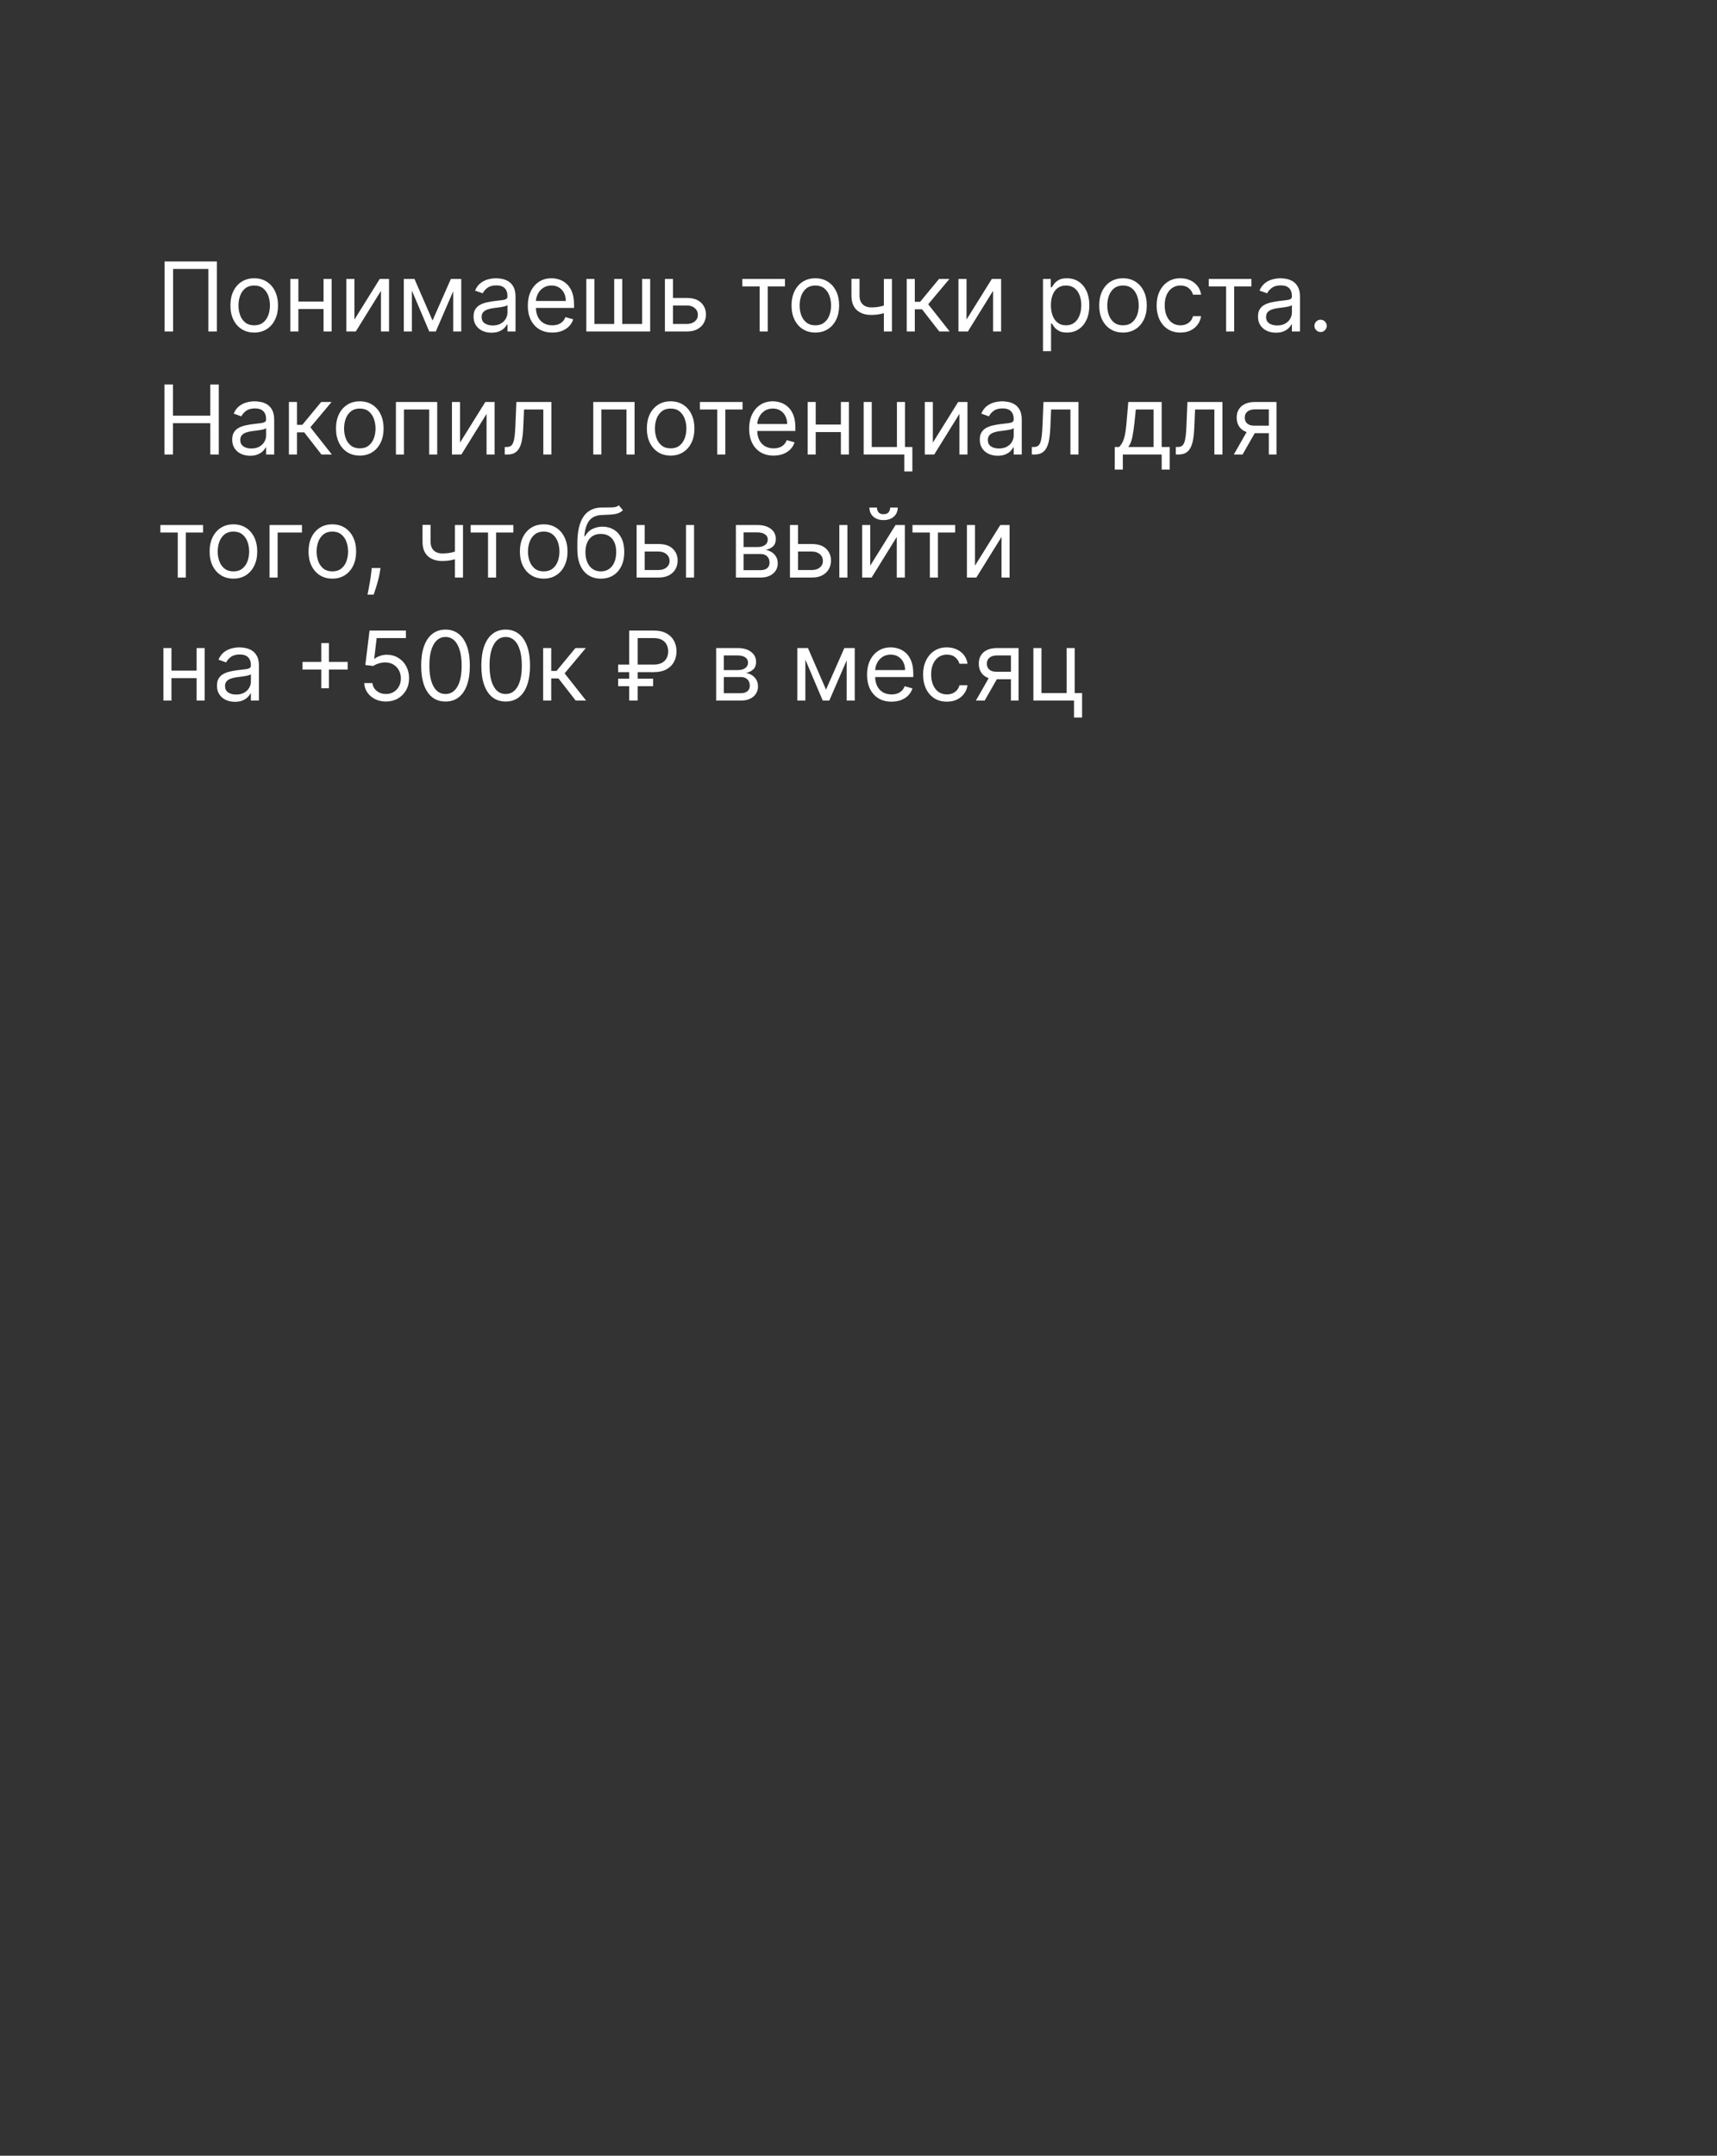 <?xml version="1.0" encoding="UTF-8"?> <svg xmlns="http://www.w3.org/2000/svg" width="321" height="403" viewBox="0 0 321 403" fill="none"><rect x="0" y="0" width="321" height="403" fill="#333333" stroke="none"/> <path d="M40.543 48.876V61.967H38.958V50.282H32.362V61.967H30.776V48.876H40.543ZM47.525 62.171C46.639 62.171 45.861 61.96 45.192 61.538C44.527 61.117 44.007 60.526 43.632 59.768C43.262 59.009 43.076 58.123 43.076 57.109C43.076 56.086 43.262 55.193 43.632 54.431C44.007 53.668 44.527 53.075 45.192 52.654C45.861 52.232 46.639 52.021 47.525 52.021C48.411 52.021 49.187 52.232 49.852 52.654C50.521 53.075 51.041 53.668 51.411 54.431C51.786 55.193 51.974 56.086 51.974 57.109C51.974 58.123 51.786 59.009 51.411 59.768C51.041 60.526 50.521 61.117 49.852 61.538C49.187 61.96 48.411 62.171 47.525 62.171ZM47.525 60.816C48.198 60.816 48.752 60.644 49.187 60.298C49.622 59.953 49.943 59.499 50.152 58.937C50.361 58.374 50.465 57.765 50.465 57.109C50.465 56.453 50.361 55.841 50.152 55.274C49.943 54.708 49.622 54.249 49.187 53.9C48.752 53.551 48.198 53.376 47.525 53.376C46.852 53.376 46.298 53.551 45.863 53.9C45.428 54.249 45.107 54.708 44.898 55.274C44.689 55.841 44.585 56.453 44.585 57.109C44.585 57.765 44.689 58.374 44.898 58.937C45.107 59.499 45.428 59.953 45.863 60.298C46.298 60.644 46.852 60.816 47.525 60.816ZM60.848 56.367V57.774H55.427V56.367H60.848ZM55.785 52.149V61.967H54.277V52.149H55.785ZM61.998 52.149V61.967H60.49V52.149H61.998ZM66.262 59.742L70.992 52.149H72.731V61.967H71.222V54.373L66.517 61.967H64.753V52.149H66.262V59.742ZM80.863 59.921L84.289 52.149H85.721L81.476 61.967H80.249L76.082 52.149H77.488L80.863 59.921ZM77.002 52.149V61.967H75.493V52.149H77.002ZM84.724 61.967V52.149H86.232V61.967H84.724ZM91.883 62.197C91.26 62.197 90.696 62.08 90.189 61.845C89.682 61.607 89.279 61.264 88.981 60.816C88.682 60.364 88.533 59.819 88.533 59.18C88.533 58.617 88.644 58.161 88.866 57.812C89.087 57.458 89.383 57.181 89.754 56.981C90.125 56.781 90.534 56.632 90.981 56.534C91.433 56.431 91.887 56.35 92.343 56.291C92.939 56.214 93.423 56.156 93.794 56.118C94.169 56.075 94.442 56.005 94.612 55.907C94.787 55.809 94.874 55.639 94.874 55.396V55.345C94.874 54.714 94.702 54.224 94.356 53.874C94.016 53.525 93.498 53.35 92.803 53.35C92.083 53.35 91.518 53.508 91.109 53.823C90.7 54.139 90.412 54.475 90.246 54.833L88.814 54.322C89.07 53.725 89.411 53.261 89.837 52.928C90.268 52.592 90.736 52.357 91.243 52.225C91.755 52.089 92.258 52.021 92.752 52.021C93.067 52.021 93.43 52.059 93.839 52.136C94.252 52.208 94.65 52.36 95.034 52.59C95.422 52.82 95.743 53.167 95.999 53.632C96.255 54.096 96.383 54.718 96.383 55.498V61.967H94.874V60.637H94.797C94.695 60.85 94.525 61.078 94.286 61.321C94.047 61.564 93.73 61.771 93.334 61.941C92.937 62.112 92.454 62.197 91.883 62.197ZM92.113 60.842C92.709 60.842 93.212 60.725 93.621 60.49C94.035 60.256 94.346 59.953 94.555 59.583C94.768 59.212 94.874 58.822 94.874 58.413V57.032C94.81 57.109 94.67 57.179 94.452 57.243C94.239 57.303 93.992 57.356 93.711 57.403C93.434 57.446 93.163 57.484 92.899 57.518C92.639 57.548 92.428 57.573 92.266 57.595C91.874 57.646 91.508 57.729 91.167 57.844C90.83 57.955 90.557 58.123 90.349 58.349C90.144 58.571 90.042 58.873 90.042 59.257C90.042 59.781 90.236 60.177 90.623 60.446C91.016 60.71 91.512 60.842 92.113 60.842ZM103.253 62.171C102.307 62.171 101.49 61.962 100.804 61.545C100.123 61.123 99.596 60.535 99.225 59.781C98.859 59.022 98.676 58.14 98.676 57.134C98.676 56.129 98.859 55.242 99.225 54.475C99.596 53.704 100.112 53.103 100.772 52.673C101.437 52.238 102.213 52.021 103.099 52.021C103.61 52.021 104.115 52.106 104.614 52.276C105.113 52.447 105.566 52.724 105.976 53.107C106.385 53.487 106.711 53.989 106.954 54.616C107.196 55.242 107.318 56.014 107.318 56.93V57.569H99.75V56.265H105.784C105.784 55.711 105.673 55.217 105.451 54.782C105.234 54.347 104.923 54.004 104.518 53.753C104.118 53.502 103.645 53.376 103.099 53.376C102.498 53.376 101.978 53.525 101.539 53.823C101.105 54.117 100.77 54.501 100.536 54.974C100.302 55.447 100.184 55.954 100.184 56.495V57.364C100.184 58.106 100.312 58.735 100.568 59.25C100.828 59.761 101.188 60.151 101.648 60.42C102.108 60.684 102.643 60.816 103.253 60.816C103.649 60.816 104.007 60.761 104.326 60.65C104.65 60.535 104.929 60.364 105.164 60.139C105.398 59.909 105.579 59.623 105.707 59.282L107.164 59.691C107.011 60.185 106.753 60.62 106.391 60.995C106.029 61.366 105.581 61.656 105.049 61.864C104.516 62.069 103.917 62.171 103.253 62.171ZM109.613 52.149H111.121V60.56H114.829V52.149H116.337V60.56H120.044V52.149H121.553V61.967H109.613V52.149ZM125.612 55.703H128.424C129.575 55.703 130.455 55.995 131.064 56.578C131.674 57.162 131.978 57.901 131.978 58.796C131.978 59.384 131.842 59.919 131.569 60.401C131.297 60.878 130.896 61.259 130.368 61.545C129.839 61.826 129.191 61.967 128.424 61.967H124.308V52.149H125.816V60.56H128.424C129.021 60.56 129.511 60.403 129.895 60.087C130.278 59.772 130.47 59.367 130.47 58.873C130.47 58.353 130.278 57.929 129.895 57.601C129.511 57.273 129.021 57.109 128.424 57.109H125.612V55.703ZM138.775 53.555V52.149H146.752V53.555H143.53V61.967H142.022V53.555H138.775ZM152.431 62.171C151.545 62.171 150.767 61.96 150.098 61.538C149.433 61.117 148.914 60.526 148.539 59.768C148.168 59.009 147.982 58.123 147.982 57.109C147.982 56.086 148.168 55.193 148.539 54.431C148.914 53.668 149.433 53.075 150.098 52.654C150.767 52.232 151.545 52.021 152.431 52.021C153.318 52.021 154.093 52.232 154.758 52.654C155.427 53.075 155.947 53.668 156.318 54.431C156.693 55.193 156.88 56.086 156.88 57.109C156.88 58.123 156.693 59.009 156.318 59.768C155.947 60.526 155.427 61.117 154.758 61.538C154.093 61.96 153.318 62.171 152.431 62.171ZM152.431 60.816C153.105 60.816 153.659 60.644 154.093 60.298C154.528 59.953 154.85 59.499 155.058 58.937C155.267 58.374 155.372 57.765 155.372 57.109C155.372 56.453 155.267 55.841 155.058 55.274C154.85 54.708 154.528 54.249 154.093 53.9C153.659 53.551 153.105 53.376 152.431 53.376C151.758 53.376 151.204 53.551 150.769 53.9C150.335 54.249 150.013 54.708 149.804 55.274C149.595 55.841 149.491 56.453 149.491 57.109C149.491 57.765 149.595 58.374 149.804 58.937C150.013 59.499 150.335 59.953 150.769 60.298C151.204 60.644 151.758 60.816 152.431 60.816ZM166.751 52.149V61.967H165.243V52.149H166.751ZM166.163 56.828V58.234C165.822 58.362 165.483 58.475 165.147 58.573C164.81 58.666 164.456 58.741 164.086 58.796C163.715 58.847 163.308 58.873 162.865 58.873C161.753 58.873 160.86 58.573 160.186 57.972C159.517 57.371 159.183 56.47 159.183 55.268V52.123H160.691V55.268C160.691 55.771 160.787 56.184 160.979 56.508C161.171 56.832 161.431 57.073 161.759 57.23C162.087 57.388 162.456 57.467 162.865 57.467C163.504 57.467 164.081 57.409 164.597 57.294C165.117 57.175 165.639 57.019 166.163 56.828ZM169.519 61.967V52.149H171.027V56.419H172.025L175.553 52.149H177.496L173.533 56.879L177.547 61.967H175.604L172.383 57.825H171.027V61.967H169.519ZM180.695 59.742L185.425 52.149H187.164V61.967H185.656V54.373L180.951 61.967H179.187V52.149H180.695V59.742ZM194.99 65.649V52.149H196.447V53.708H196.626C196.737 53.538 196.89 53.321 197.086 53.056C197.286 52.788 197.572 52.549 197.943 52.34C198.318 52.127 198.825 52.021 199.464 52.021C200.291 52.021 201.019 52.227 201.65 52.641C202.281 53.054 202.773 53.64 203.127 54.399C203.48 55.157 203.657 56.052 203.657 57.083C203.657 58.123 203.48 59.024 203.127 59.787C202.773 60.546 202.283 61.134 201.656 61.551C201.03 61.965 200.308 62.171 199.49 62.171C198.859 62.171 198.354 62.067 197.975 61.858C197.595 61.645 197.303 61.404 197.099 61.136C196.894 60.863 196.737 60.637 196.626 60.458H196.498V65.649H194.99ZM196.473 57.058C196.473 57.799 196.581 58.453 196.799 59.02C197.016 59.583 197.333 60.024 197.751 60.343C198.169 60.659 198.68 60.816 199.285 60.816C199.916 60.816 200.442 60.65 200.864 60.318C201.29 59.981 201.61 59.529 201.823 58.962C202.04 58.392 202.149 57.757 202.149 57.058C202.149 56.367 202.042 55.745 201.829 55.191C201.62 54.633 201.303 54.192 200.877 53.868C200.455 53.54 199.924 53.376 199.285 53.376C198.671 53.376 198.156 53.531 197.738 53.843C197.321 54.149 197.005 54.58 196.792 55.134C196.579 55.683 196.473 56.325 196.473 57.058ZM209.947 62.171C209.061 62.171 208.283 61.96 207.614 61.538C206.949 61.117 206.429 60.526 206.054 59.768C205.683 59.009 205.498 58.123 205.498 57.109C205.498 56.086 205.683 55.193 206.054 54.431C206.429 53.668 206.949 53.075 207.614 52.654C208.283 52.232 209.061 52.021 209.947 52.021C210.833 52.021 211.609 52.232 212.274 52.654C212.943 53.075 213.463 53.668 213.833 54.431C214.208 55.193 214.396 56.086 214.396 57.109C214.396 58.123 214.208 59.009 213.833 59.768C213.463 60.526 212.943 61.117 212.274 61.538C211.609 61.96 210.833 62.171 209.947 62.171ZM209.947 60.816C210.62 60.816 211.174 60.644 211.609 60.298C212.044 59.953 212.365 59.499 212.574 58.937C212.783 58.374 212.887 57.765 212.887 57.109C212.887 56.453 212.783 55.841 212.574 55.274C212.365 54.708 212.044 54.249 211.609 53.9C211.174 53.551 210.62 53.376 209.947 53.376C209.274 53.376 208.72 53.551 208.285 53.9C207.85 54.249 207.529 54.708 207.32 55.274C207.111 55.841 207.007 56.453 207.007 57.109C207.007 57.765 207.111 58.374 207.32 58.937C207.529 59.499 207.85 59.953 208.285 60.298C208.72 60.644 209.274 60.816 209.947 60.816ZM220.687 62.171C219.767 62.171 218.974 61.954 218.309 61.519C217.645 61.085 217.133 60.486 216.775 59.723C216.417 58.96 216.238 58.089 216.238 57.109C216.238 56.112 216.422 55.232 216.788 54.469C217.159 53.702 217.674 53.103 218.335 52.673C219 52.238 219.775 52.021 220.662 52.021C221.352 52.021 221.974 52.149 222.528 52.404C223.082 52.66 223.536 53.018 223.89 53.478C224.243 53.938 224.463 54.475 224.548 55.089H223.039C222.924 54.642 222.669 54.245 222.272 53.9C221.88 53.551 221.352 53.376 220.687 53.376C220.099 53.376 219.583 53.529 219.14 53.836C218.701 54.139 218.358 54.567 218.111 55.121C217.868 55.671 217.747 56.316 217.747 57.058C217.747 57.816 217.866 58.477 218.105 59.039C218.348 59.602 218.689 60.038 219.128 60.35C219.571 60.661 220.091 60.816 220.687 60.816C221.079 60.816 221.435 60.748 221.755 60.612C222.074 60.475 222.345 60.279 222.566 60.024C222.788 59.768 222.946 59.461 223.039 59.103H224.548C224.463 59.683 224.252 60.205 223.915 60.669C223.583 61.129 223.142 61.496 222.592 61.769C222.047 62.037 221.412 62.171 220.687 62.171ZM225.98 53.555V52.149H233.957V53.555H230.735V61.967H229.227V53.555H225.98ZM238.537 62.197C237.915 62.197 237.35 62.08 236.843 61.845C236.336 61.607 235.933 61.264 235.635 60.816C235.337 60.364 235.188 59.819 235.188 59.18C235.188 58.617 235.298 58.161 235.52 57.812C235.742 57.458 236.038 57.181 236.408 56.981C236.779 56.781 237.188 56.632 237.636 56.534C238.087 56.431 238.541 56.35 238.997 56.291C239.594 56.214 240.077 56.156 240.448 56.118C240.823 56.075 241.096 56.005 241.266 55.907C241.441 55.809 241.528 55.639 241.528 55.396V55.345C241.528 54.714 241.356 54.224 241.011 53.874C240.67 53.525 240.152 53.35 239.457 53.35C238.737 53.35 238.173 53.508 237.764 53.823C237.354 54.139 237.067 54.475 236.901 54.833L235.469 54.322C235.724 53.725 236.065 53.261 236.492 52.928C236.922 52.592 237.391 52.357 237.898 52.225C238.409 52.089 238.912 52.021 239.406 52.021C239.722 52.021 240.084 52.059 240.493 52.136C240.906 52.208 241.305 52.36 241.688 52.59C242.076 52.82 242.398 53.167 242.653 53.632C242.909 54.096 243.037 54.718 243.037 55.498V61.967H241.528V60.637H241.452C241.349 60.85 241.179 61.078 240.94 61.321C240.702 61.564 240.384 61.771 239.988 61.941C239.592 62.112 239.108 62.197 238.537 62.197ZM238.767 60.842C239.364 60.842 239.867 60.725 240.276 60.49C240.689 60.256 241 59.953 241.209 59.583C241.422 59.212 241.528 58.822 241.528 58.413V57.032C241.465 57.109 241.324 57.179 241.107 57.243C240.894 57.303 240.646 57.356 240.365 57.403C240.088 57.446 239.818 57.484 239.553 57.518C239.293 57.548 239.082 57.573 238.92 57.595C238.528 57.646 238.162 57.729 237.821 57.844C237.484 57.955 237.212 58.123 237.003 58.349C236.798 58.571 236.696 58.873 236.696 59.257C236.696 59.781 236.89 60.177 237.278 60.446C237.67 60.71 238.166 60.842 238.767 60.842ZM246.89 62.069C246.574 62.069 246.304 61.956 246.078 61.73C245.852 61.504 245.739 61.234 245.739 60.919C245.739 60.603 245.852 60.333 246.078 60.107C246.304 59.881 246.574 59.768 246.89 59.768C247.205 59.768 247.476 59.881 247.702 60.107C247.927 60.333 248.04 60.603 248.04 60.919C248.04 61.127 247.987 61.319 247.881 61.494C247.778 61.669 247.64 61.809 247.465 61.916C247.295 62.018 247.103 62.069 246.89 62.069ZM30.751 84.967V71.876H32.336V77.705H39.316V71.876H40.901V84.967H39.316V79.112H32.336V84.967H30.751ZM46.76 85.197C46.138 85.197 45.573 85.08 45.066 84.845C44.559 84.607 44.156 84.264 43.858 83.816C43.559 83.365 43.41 82.819 43.41 82.18C43.41 81.617 43.521 81.161 43.743 80.812C43.964 80.458 44.26 80.181 44.631 79.981C45.002 79.781 45.411 79.632 45.858 79.534C46.31 79.431 46.764 79.35 47.22 79.291C47.816 79.214 48.3 79.156 48.671 79.118C49.046 79.076 49.319 79.005 49.489 78.907C49.664 78.809 49.751 78.639 49.751 78.396V78.345C49.751 77.714 49.578 77.224 49.233 76.874C48.892 76.525 48.375 76.35 47.68 76.35C46.96 76.35 46.395 76.508 45.986 76.823C45.577 77.139 45.289 77.475 45.123 77.833L43.691 77.322C43.947 76.725 44.288 76.261 44.714 75.928C45.145 75.592 45.613 75.357 46.12 75.225C46.632 75.089 47.135 75.021 47.629 75.021C47.944 75.021 48.306 75.059 48.716 75.136C49.129 75.208 49.527 75.36 49.911 75.59C50.299 75.82 50.62 76.167 50.876 76.632C51.132 77.096 51.26 77.718 51.26 78.498V84.967H49.751V83.637H49.674C49.572 83.85 49.402 84.078 49.163 84.321C48.924 84.564 48.607 84.771 48.211 84.941C47.814 85.112 47.331 85.197 46.76 85.197ZM46.99 83.842C47.586 83.842 48.089 83.725 48.498 83.49C48.912 83.256 49.223 82.953 49.431 82.583C49.645 82.212 49.751 81.822 49.751 81.413V80.032C49.687 80.109 49.547 80.179 49.329 80.243C49.116 80.303 48.869 80.356 48.588 80.403C48.311 80.445 48.04 80.484 47.776 80.518C47.516 80.548 47.305 80.573 47.143 80.595C46.751 80.646 46.385 80.729 46.044 80.844C45.707 80.955 45.434 81.123 45.225 81.349C45.021 81.57 44.919 81.873 44.919 82.257C44.919 82.781 45.113 83.177 45.5 83.445C45.892 83.71 46.389 83.842 46.99 83.842ZM54.013 84.967V75.149H55.522V79.418H56.519L60.047 75.149H61.99L58.027 79.879L62.041 84.967H60.098L56.877 80.825H55.522V84.967H54.013ZM67.265 85.171C66.379 85.171 65.601 84.96 64.932 84.538C64.267 84.117 63.748 83.526 63.373 82.768C63.002 82.009 62.816 81.123 62.816 80.109C62.816 79.086 63.002 78.193 63.373 77.431C63.748 76.668 64.267 76.076 64.932 75.654C65.601 75.232 66.379 75.021 67.265 75.021C68.152 75.021 68.927 75.232 69.592 75.654C70.261 76.076 70.781 76.668 71.152 77.431C71.527 78.193 71.714 79.086 71.714 80.109C71.714 81.123 71.527 82.009 71.152 82.768C70.781 83.526 70.261 84.117 69.592 84.538C68.927 84.96 68.152 85.171 67.265 85.171ZM67.265 83.816C67.939 83.816 68.493 83.644 68.927 83.299C69.362 82.953 69.684 82.499 69.892 81.937C70.101 81.374 70.206 80.765 70.206 80.109C70.206 79.453 70.101 78.841 69.892 78.274C69.684 77.708 69.362 77.249 68.927 76.9C68.493 76.551 67.939 76.376 67.265 76.376C66.592 76.376 66.038 76.551 65.603 76.9C65.169 77.249 64.847 77.708 64.638 78.274C64.429 78.841 64.325 79.453 64.325 80.109C64.325 80.765 64.429 81.374 64.638 81.937C64.847 82.499 65.169 82.953 65.603 83.299C66.038 83.644 66.592 83.816 67.265 83.816ZM74.017 84.967V75.149H81.739V84.967H80.23V76.555H75.525V84.967H74.017ZM86.002 82.742L90.732 75.149H92.471V84.967H90.962V77.373L86.258 84.967H84.493V75.149H86.002V82.742ZM94.364 84.967V83.561H94.722C95.016 83.561 95.261 83.503 95.457 83.388C95.653 83.269 95.811 83.062 95.93 82.768C96.054 82.47 96.148 82.056 96.212 81.528C96.28 80.995 96.329 80.318 96.359 79.495L96.538 75.149H103.083V84.967H101.575V76.555H97.969L97.816 80.058C97.782 80.863 97.71 81.573 97.599 82.186C97.492 82.796 97.328 83.307 97.107 83.72C96.889 84.134 96.6 84.445 96.237 84.654C95.875 84.862 95.421 84.967 94.876 84.967H94.364ZM110.913 84.967V75.149H118.635V84.967H117.126V76.555H112.422V84.967H110.913ZM125.379 85.171C124.492 85.171 123.715 84.96 123.045 84.538C122.381 84.117 121.861 83.526 121.486 82.768C121.115 82.009 120.93 81.123 120.93 80.109C120.93 79.086 121.115 78.193 121.486 77.431C121.861 76.668 122.381 76.076 123.045 75.654C123.715 75.232 124.492 75.021 125.379 75.021C126.265 75.021 127.041 75.232 127.705 75.654C128.374 76.076 128.894 76.668 129.265 77.431C129.64 78.193 129.827 79.086 129.827 80.109C129.827 81.123 129.64 82.009 129.265 82.768C128.894 83.526 128.374 84.117 127.705 84.538C127.041 84.96 126.265 85.171 125.379 85.171ZM125.379 83.816C126.052 83.816 126.606 83.644 127.041 83.299C127.475 82.953 127.797 82.499 128.006 81.937C128.215 81.374 128.319 80.765 128.319 80.109C128.319 79.453 128.215 78.841 128.006 78.274C127.797 77.708 127.475 77.249 127.041 76.9C126.606 76.551 126.052 76.376 125.379 76.376C124.705 76.376 124.151 76.551 123.717 76.9C123.282 77.249 122.96 77.708 122.751 78.274C122.543 78.841 122.438 79.453 122.438 80.109C122.438 80.765 122.543 81.374 122.751 81.937C122.96 82.499 123.282 82.953 123.717 83.299C124.151 83.644 124.705 83.816 125.379 83.816ZM130.847 76.555V75.149H138.824V76.555H135.603V84.967H134.094V76.555H130.847ZM144.631 85.171C143.685 85.171 142.869 84.963 142.183 84.545C141.501 84.123 140.975 83.535 140.604 82.781C140.238 82.022 140.055 81.14 140.055 80.134C140.055 79.129 140.238 78.242 140.604 77.475C140.975 76.704 141.491 76.103 142.151 75.673C142.816 75.238 143.592 75.021 144.478 75.021C144.989 75.021 145.494 75.106 145.993 75.276C146.492 75.447 146.945 75.724 147.354 76.107C147.764 76.487 148.09 76.99 148.332 77.616C148.575 78.242 148.697 79.014 148.697 79.93V80.569H141.129V79.265H147.163C147.163 78.711 147.052 78.217 146.83 77.782C146.613 77.347 146.302 77.004 145.897 76.753C145.496 76.502 145.023 76.376 144.478 76.376C143.877 76.376 143.357 76.525 142.918 76.823C142.484 77.117 142.149 77.501 141.915 77.974C141.68 78.447 141.563 78.954 141.563 79.495V80.365C141.563 81.106 141.691 81.735 141.947 82.25C142.207 82.761 142.567 83.151 143.027 83.42C143.487 83.684 144.022 83.816 144.631 83.816C145.028 83.816 145.386 83.761 145.705 83.65C146.029 83.535 146.308 83.365 146.543 83.139C146.777 82.909 146.958 82.623 147.086 82.282L148.543 82.691C148.39 83.186 148.132 83.62 147.77 83.995C147.408 84.366 146.96 84.656 146.428 84.865C145.895 85.069 145.296 85.171 144.631 85.171ZM157.563 79.367V80.774H152.142V79.367H157.563ZM152.5 75.149V84.967H150.992V75.149H152.5ZM158.713 75.149V84.967H157.205V75.149H158.713ZM169.19 75.149V83.561H170.57V88.137H169.062V84.967H161.468V75.149H162.977V83.561H167.681V75.149H169.19ZM174.402 82.742L179.133 75.149H180.871V84.967H179.363V77.373L174.658 84.967H172.894V75.149H174.402V82.742ZM186.523 85.197C185.901 85.197 185.337 85.08 184.829 84.845C184.322 84.607 183.92 84.264 183.621 83.816C183.323 83.365 183.174 82.819 183.174 82.18C183.174 81.617 183.285 81.161 183.506 80.812C183.728 80.458 184.024 80.181 184.395 79.981C184.765 79.781 185.175 79.632 185.622 79.534C186.074 79.431 186.528 79.35 186.984 79.291C187.58 79.214 188.064 79.156 188.435 79.118C188.81 79.076 189.082 79.005 189.253 78.907C189.427 78.809 189.515 78.639 189.515 78.396V78.345C189.515 77.714 189.342 77.224 188.997 76.874C188.656 76.525 188.138 76.35 187.444 76.35C186.724 76.35 186.159 76.508 185.75 76.823C185.341 77.139 185.053 77.475 184.887 77.833L183.455 77.322C183.711 76.725 184.052 76.261 184.478 75.928C184.908 75.592 185.377 75.357 185.884 75.225C186.395 75.089 186.898 75.021 187.393 75.021C187.708 75.021 188.07 75.059 188.479 75.136C188.893 75.208 189.291 75.36 189.675 75.59C190.062 75.82 190.384 76.167 190.64 76.632C190.895 77.096 191.023 77.718 191.023 78.498V84.967H189.515V83.637H189.438C189.336 83.85 189.165 84.078 188.927 84.321C188.688 84.564 188.371 84.771 187.974 84.941C187.578 85.112 187.094 85.197 186.523 85.197ZM186.753 83.842C187.35 83.842 187.853 83.725 188.262 83.49C188.675 83.256 188.986 82.953 189.195 82.583C189.408 82.212 189.515 81.822 189.515 81.413V80.032C189.451 80.109 189.31 80.179 189.093 80.243C188.88 80.303 188.633 80.356 188.351 80.403C188.074 80.445 187.804 80.484 187.54 80.518C187.28 80.548 187.069 80.573 186.907 80.595C186.515 80.646 186.148 80.729 185.807 80.844C185.471 80.955 185.198 81.123 184.989 81.349C184.785 81.57 184.682 81.873 184.682 82.257C184.682 82.781 184.876 83.177 185.264 83.445C185.656 83.71 186.153 83.842 186.753 83.842ZM192.907 84.967V83.561H193.265C193.559 83.561 193.804 83.503 194 83.388C194.196 83.269 194.354 83.062 194.473 82.768C194.597 82.47 194.691 82.056 194.755 81.528C194.823 80.995 194.872 80.318 194.902 79.495L195.081 75.149H201.626V84.967H200.118V76.555H196.512L196.359 80.058C196.325 80.863 196.253 81.573 196.142 82.186C196.035 82.796 195.871 83.307 195.65 83.72C195.432 84.134 195.142 84.445 194.78 84.654C194.418 84.862 193.964 84.967 193.419 84.967H192.907ZM208.408 87.779V83.561H209.226C209.427 83.352 209.599 83.126 209.744 82.883C209.889 82.64 210.015 82.353 210.121 82.02C210.232 81.683 210.326 81.274 210.402 80.793C210.479 80.307 210.547 79.721 210.607 79.035L210.939 75.149H217.178V83.561H218.686V87.779H217.178V84.967H209.917V87.779H208.408ZM210.939 83.561H215.669V76.555H212.346L212.09 79.035C211.983 80.062 211.851 80.959 211.694 81.726C211.536 82.493 211.284 83.105 210.939 83.561ZM219.819 84.967V83.561H220.177C220.471 83.561 220.716 83.503 220.913 83.388C221.109 83.269 221.266 83.062 221.386 82.768C221.509 82.47 221.603 82.056 221.667 81.528C221.735 80.995 221.784 80.318 221.814 79.495L221.993 75.149H228.538V84.967H227.03V76.555H223.425L223.271 80.058C223.237 80.863 223.165 81.573 223.054 82.186C222.947 82.796 222.783 83.307 222.562 83.72C222.344 84.134 222.055 84.445 221.692 84.654C221.33 84.862 220.876 84.967 220.331 84.967H219.819ZM237.212 84.967V76.529H234.604C234.016 76.529 233.554 76.666 233.217 76.938C232.881 77.211 232.712 77.586 232.712 78.063C232.712 78.532 232.864 78.901 233.166 79.169C233.473 79.438 233.893 79.572 234.425 79.572H237.596V80.978H234.425C233.761 80.978 233.187 80.861 232.706 80.627C232.224 80.392 231.854 80.058 231.594 79.623C231.334 79.184 231.204 78.664 231.204 78.063C231.204 77.458 231.34 76.938 231.613 76.504C231.886 76.069 232.275 75.735 232.783 75.5C233.294 75.266 233.901 75.149 234.604 75.149H238.644V84.967H237.212ZM230.667 84.967L233.454 80.083H235.09L232.303 84.967H230.667ZM29.984 99.555V98.149H37.961V99.555H34.739V107.967H33.231V99.555H29.984ZM43.64 108.171C42.754 108.171 41.976 107.96 41.307 107.539C40.642 107.117 40.123 106.526 39.748 105.768C39.377 105.009 39.191 104.123 39.191 103.109C39.191 102.086 39.377 101.193 39.748 100.431C40.123 99.668 40.642 99.076 41.307 98.654C41.976 98.232 42.754 98.021 43.64 98.021C44.527 98.021 45.302 98.232 45.967 98.654C46.636 99.076 47.156 99.668 47.527 100.431C47.902 101.193 48.089 102.086 48.089 103.109C48.089 104.123 47.902 105.009 47.527 105.768C47.156 106.526 46.636 107.117 45.967 107.539C45.302 107.96 44.527 108.171 43.64 108.171ZM43.64 106.816C44.314 106.816 44.868 106.644 45.302 106.298C45.737 105.953 46.059 105.499 46.267 104.937C46.476 104.374 46.581 103.765 46.581 103.109C46.581 102.453 46.476 101.841 46.267 101.274C46.059 100.708 45.737 100.249 45.302 99.9C44.868 99.551 44.314 99.376 43.64 99.376C42.967 99.376 42.413 99.551 41.978 99.9C41.544 100.249 41.222 100.708 41.013 101.274C40.804 101.841 40.7 102.453 40.7 103.109C40.7 103.765 40.804 104.374 41.013 104.937C41.222 105.499 41.544 105.953 41.978 106.298C42.413 106.644 42.967 106.816 43.64 106.816ZM56.452 98.149V99.555H51.9V107.967H50.392V98.149H56.452ZM62.133 108.171C61.246 108.171 60.468 107.96 59.799 107.539C59.135 107.117 58.615 106.526 58.24 105.768C57.869 105.009 57.684 104.123 57.684 103.109C57.684 102.086 57.869 101.193 58.24 100.431C58.615 99.668 59.135 99.076 59.799 98.654C60.468 98.232 61.246 98.021 62.133 98.021C63.019 98.021 63.794 98.232 64.459 98.654C65.128 99.076 65.648 99.668 66.019 100.431C66.394 101.193 66.581 102.086 66.581 103.109C66.581 104.123 66.394 105.009 66.019 105.768C65.648 106.526 65.128 107.117 64.459 107.539C63.794 107.96 63.019 108.171 62.133 108.171ZM62.133 106.816C62.806 106.816 63.36 106.644 63.794 106.298C64.229 105.953 64.551 105.499 64.76 104.937C64.968 104.374 65.073 103.765 65.073 103.109C65.073 102.453 64.968 101.841 64.76 101.274C64.551 100.708 64.229 100.249 63.794 99.9C63.36 99.551 62.806 99.376 62.133 99.376C61.459 99.376 60.905 99.551 60.471 99.9C60.036 100.249 59.714 100.708 59.505 101.274C59.297 101.841 59.192 102.453 59.192 103.109C59.192 103.765 59.297 104.374 59.505 104.937C59.714 105.499 60.036 105.953 60.471 106.298C60.905 106.644 61.459 106.816 62.133 106.816ZM71.134 106.177L71.032 106.867C70.959 107.353 70.849 107.873 70.699 108.427C70.555 108.981 70.403 109.503 70.246 109.993C70.088 110.483 69.958 110.873 69.856 111.163H68.705C68.76 110.89 68.833 110.53 68.922 110.083C69.012 109.635 69.101 109.134 69.191 108.58C69.285 108.031 69.361 107.468 69.421 106.893L69.498 106.177H71.134ZM86.56 98.149V107.967H85.051V98.149H86.56ZM85.972 102.828V104.234C85.631 104.362 85.292 104.475 84.955 104.573C84.619 104.666 84.265 104.741 83.894 104.796C83.523 104.847 83.117 104.873 82.673 104.873C81.561 104.873 80.668 104.573 79.995 103.972C79.326 103.371 78.992 102.47 78.992 101.268V98.123H80.5V101.268C80.5 101.771 80.596 102.184 80.788 102.508C80.979 102.832 81.239 103.073 81.567 103.23C81.896 103.388 82.264 103.467 82.673 103.467C83.312 103.467 83.89 103.409 84.406 103.294C84.925 103.175 85.448 103.019 85.972 102.828ZM87.992 99.555V98.149H95.969V99.555H92.747V107.967H91.239V99.555H87.992ZM101.648 108.171C100.762 108.171 99.984 107.96 99.315 107.539C98.65 107.117 98.13 106.526 97.755 105.768C97.385 105.009 97.199 104.123 97.199 103.109C97.199 102.086 97.385 101.193 97.755 100.431C98.13 99.668 98.65 99.076 99.315 98.654C99.984 98.232 100.762 98.021 101.648 98.021C102.534 98.021 103.31 98.232 103.975 98.654C104.644 99.076 105.164 99.668 105.534 100.431C105.909 101.193 106.097 102.086 106.097 103.109C106.097 104.123 105.909 105.009 105.534 105.768C105.164 106.526 104.644 107.117 103.975 107.539C103.31 107.96 102.534 108.171 101.648 108.171ZM101.648 106.816C102.321 106.816 102.875 106.644 103.31 106.298C103.745 105.953 104.066 105.499 104.275 104.937C104.484 104.374 104.588 103.765 104.588 103.109C104.588 102.453 104.484 101.841 104.275 101.274C104.066 100.708 103.745 100.249 103.31 99.9C102.875 99.551 102.321 99.376 101.648 99.376C100.975 99.376 100.421 99.551 99.986 99.9C99.552 100.249 99.23 100.708 99.021 101.274C98.812 101.841 98.708 102.453 98.708 103.109C98.708 103.765 98.812 104.374 99.021 104.937C99.23 105.499 99.552 105.953 99.986 106.298C100.421 106.644 100.975 106.816 101.648 106.816ZM115.687 94.467L116.454 95.387C116.155 95.677 115.81 95.879 115.418 95.995C115.026 96.11 114.583 96.18 114.089 96.205C113.594 96.231 113.045 96.257 112.439 96.282C111.758 96.308 111.193 96.474 110.746 96.781C110.298 97.088 109.953 97.531 109.71 98.11C109.467 98.69 109.312 99.401 109.243 100.245H109.371C109.704 99.632 110.164 99.18 110.752 98.89C111.34 98.6 111.971 98.455 112.644 98.455C113.411 98.455 114.101 98.634 114.715 98.992C115.329 99.35 115.814 99.881 116.172 100.584C116.53 101.287 116.709 102.154 116.709 103.186C116.709 104.213 116.526 105.099 116.16 105.845C115.797 106.59 115.288 107.166 114.632 107.57C113.98 107.971 113.215 108.171 112.337 108.171C111.459 108.171 110.69 107.965 110.03 107.551C109.369 107.134 108.856 106.516 108.489 105.698C108.123 104.875 107.939 103.859 107.939 102.649V101.6C107.939 99.414 108.31 97.757 109.052 96.627C109.797 95.498 110.918 94.914 112.414 94.876C112.942 94.859 113.413 94.855 113.827 94.863C114.24 94.872 114.6 94.852 114.907 94.806C115.214 94.759 115.474 94.646 115.687 94.467ZM112.337 106.816C112.93 106.816 113.439 106.667 113.865 106.369C114.295 106.07 114.626 105.651 114.856 105.11C115.086 104.564 115.201 103.923 115.201 103.186C115.201 102.47 115.084 101.86 114.849 101.357C114.619 100.855 114.289 100.471 113.859 100.207C113.428 99.943 112.913 99.811 112.312 99.811C111.873 99.811 111.479 99.885 111.129 100.034C110.78 100.183 110.481 100.403 110.234 100.693C109.987 100.982 109.795 101.336 109.659 101.754C109.527 102.171 109.457 102.649 109.448 103.186C109.448 104.285 109.706 105.165 110.221 105.825C110.737 106.486 111.442 106.816 112.337 106.816ZM120.321 101.703H123.133C124.284 101.703 125.164 101.994 125.773 102.578C126.383 103.162 126.687 103.901 126.687 104.796C126.687 105.384 126.551 105.919 126.278 106.401C126.006 106.878 125.605 107.259 125.077 107.545C124.548 107.826 123.9 107.967 123.133 107.967H119.017V98.149H120.525V106.561H123.133C123.73 106.561 124.22 106.403 124.604 106.088C124.987 105.772 125.179 105.367 125.179 104.873C125.179 104.353 124.987 103.929 124.604 103.601C124.22 103.273 123.73 103.109 123.133 103.109H120.321V101.703ZM128.247 107.967V98.149H129.756V107.967H128.247ZM137.579 107.967V98.149H141.594C142.65 98.149 143.49 98.387 144.112 98.865C144.734 99.342 145.045 99.972 145.045 100.757C145.045 101.353 144.868 101.816 144.515 102.144C144.161 102.468 143.707 102.687 143.153 102.802C143.515 102.853 143.867 102.981 144.208 103.186C144.553 103.39 144.839 103.671 145.064 104.029C145.29 104.383 145.403 104.818 145.403 105.333C145.403 105.836 145.275 106.286 145.02 106.682C144.764 107.078 144.398 107.392 143.92 107.622C143.443 107.852 142.872 107.967 142.207 107.967H137.579ZM139.011 106.586H142.207C142.727 106.586 143.134 106.463 143.428 106.215C143.722 105.968 143.869 105.632 143.869 105.205C143.869 104.698 143.722 104.3 143.428 104.01C143.134 103.716 142.727 103.569 142.207 103.569H139.011V106.586ZM139.011 102.265H141.594C141.998 102.265 142.346 102.21 142.636 102.099C142.925 101.984 143.147 101.822 143.3 101.613C143.458 101.4 143.537 101.149 143.537 100.859C143.537 100.445 143.364 100.122 143.019 99.887C142.674 99.649 142.199 99.529 141.594 99.529H139.011V102.265ZM148.991 101.703H151.803C152.954 101.703 153.834 101.994 154.443 102.578C155.053 103.162 155.357 103.901 155.357 104.796C155.357 105.384 155.221 105.919 154.948 106.401C154.675 106.878 154.275 107.259 153.746 107.545C153.218 107.826 152.57 107.967 151.803 107.967H147.687V98.149H149.195V106.561H151.803C152.4 106.561 152.89 106.403 153.273 106.088C153.657 105.772 153.849 105.367 153.849 104.873C153.849 104.353 153.657 103.929 153.273 103.601C152.89 103.273 152.4 103.109 151.803 103.109H148.991V101.703ZM156.917 107.967V98.149H158.425V107.967H156.917ZM162.695 105.742L167.425 98.149H169.164V107.967H167.656V100.373L162.951 107.967H161.187V98.149H162.695V105.742ZM166.428 94.876H167.835C167.835 95.566 167.596 96.131 167.119 96.57C166.641 97.009 165.994 97.228 165.175 97.228C164.37 97.228 163.729 97.009 163.251 96.57C162.778 96.131 162.542 95.566 162.542 94.876H163.948C163.948 95.208 164.04 95.5 164.223 95.752C164.411 96.003 164.728 96.129 165.175 96.129C165.623 96.129 165.943 96.003 166.134 95.752C166.33 95.5 166.428 95.208 166.428 94.876ZM170.591 99.555V98.149H178.568V99.555H175.347V107.967H173.838V99.555H170.591ZM182.277 105.742L187.008 98.149H188.746V107.967H187.238V100.373L182.533 107.967H180.769V98.149H182.277V105.742ZM37.117 125.367V126.774H31.697V125.367H37.117ZM32.055 121.149V130.967H30.546V121.149H32.055ZM38.268 121.149V130.967H36.759V121.149H38.268ZM43.912 131.197C43.29 131.197 42.725 131.08 42.218 130.845C41.711 130.607 41.308 130.264 41.01 129.816C40.712 129.365 40.562 128.819 40.562 128.18C40.562 127.617 40.673 127.161 40.895 126.812C41.117 126.458 41.413 126.181 41.783 125.981C42.154 125.781 42.563 125.632 43.011 125.534C43.462 125.431 43.916 125.35 44.372 125.291C44.969 125.214 45.453 125.156 45.823 125.118C46.198 125.075 46.471 125.005 46.641 124.907C46.816 124.809 46.904 124.639 46.904 124.396V124.345C46.904 123.714 46.731 123.224 46.386 122.874C46.045 122.525 45.527 122.35 44.832 122.35C44.112 122.35 43.548 122.508 43.139 122.823C42.729 123.139 42.442 123.475 42.276 123.833L40.844 123.322C41.099 122.725 41.44 122.261 41.867 121.928C42.297 121.592 42.766 121.357 43.273 121.225C43.784 121.089 44.287 121.021 44.781 121.021C45.097 121.021 45.459 121.059 45.868 121.136C46.281 121.208 46.68 121.36 47.063 121.59C47.451 121.82 47.773 122.167 48.029 122.632C48.284 123.096 48.412 123.718 48.412 124.498V130.967H46.904V129.637H46.827C46.724 129.85 46.554 130.078 46.315 130.321C46.077 130.564 45.759 130.771 45.363 130.941C44.967 131.112 44.483 131.197 43.912 131.197ZM44.142 129.842C44.739 129.842 45.242 129.725 45.651 129.49C46.064 129.256 46.375 128.953 46.584 128.583C46.797 128.212 46.904 127.822 46.904 127.413V126.032C46.84 126.109 46.699 126.179 46.482 126.243C46.269 126.303 46.021 126.356 45.74 126.403C45.463 126.445 45.193 126.484 44.928 126.518C44.668 126.548 44.457 126.573 44.295 126.595C43.904 126.646 43.537 126.729 43.196 126.844C42.859 126.955 42.587 127.123 42.378 127.349C42.173 127.57 42.071 127.873 42.071 128.257C42.071 128.781 42.265 129.177 42.653 129.445C43.045 129.71 43.541 129.842 44.142 129.842ZM60.063 128.666V120.228H61.495V128.666H60.063ZM56.56 125.163V123.731H64.998V125.163H56.56ZM72.158 131.146C71.408 131.146 70.733 130.997 70.132 130.698C69.531 130.4 69.05 129.991 68.688 129.471C68.325 128.951 68.127 128.359 68.093 127.694H69.627C69.687 128.286 69.955 128.776 70.433 129.164C70.914 129.548 71.489 129.74 72.158 129.74C72.695 129.74 73.173 129.614 73.59 129.362C74.012 129.111 74.342 128.766 74.581 128.327C74.824 127.884 74.945 127.383 74.945 126.825C74.945 126.254 74.82 125.744 74.568 125.297C74.321 124.845 73.98 124.49 73.546 124.23C73.111 123.97 72.614 123.838 72.056 123.833C71.656 123.829 71.244 123.891 70.823 124.019C70.401 124.142 70.053 124.302 69.781 124.498L68.298 124.319L69.09 117.876H75.891V119.282H70.42L69.96 123.143H70.036C70.305 122.93 70.641 122.753 71.046 122.612C71.451 122.472 71.873 122.401 72.312 122.401C73.113 122.401 73.827 122.593 74.453 122.977C75.084 123.356 75.578 123.876 75.936 124.536C76.298 125.197 76.479 125.951 76.479 126.799C76.479 127.634 76.292 128.38 75.917 129.036C75.546 129.688 75.035 130.204 74.383 130.583C73.731 130.958 72.989 131.146 72.158 131.146ZM83.289 131.146C82.326 131.146 81.505 130.884 80.828 130.36C80.15 129.831 79.632 129.066 79.274 128.065C78.916 127.059 78.737 125.845 78.737 124.421C78.737 123.007 78.916 121.798 79.274 120.797C79.637 119.791 80.156 119.024 80.834 118.496C81.516 117.963 82.334 117.697 83.289 117.697C84.243 117.697 85.059 117.963 85.737 118.496C86.418 119.024 86.938 119.791 87.296 120.797C87.659 121.798 87.84 123.007 87.84 124.421C87.84 125.845 87.661 127.059 87.303 128.065C86.945 129.066 86.427 129.831 85.749 130.36C85.072 130.884 84.252 131.146 83.289 131.146ZM83.289 129.74C84.243 129.74 84.985 129.279 85.513 128.359C86.041 127.438 86.306 126.126 86.306 124.421C86.306 123.288 86.184 122.323 85.941 121.526C85.703 120.729 85.358 120.122 84.906 119.704C84.458 119.286 83.919 119.078 83.289 119.078C82.343 119.078 81.603 119.544 81.07 120.477C80.538 121.406 80.272 122.721 80.272 124.421C80.272 125.555 80.391 126.518 80.629 127.311C80.868 128.103 81.211 128.706 81.659 129.119C82.11 129.533 82.654 129.74 83.289 129.74ZM94.539 131.146C93.576 131.146 92.755 130.884 92.078 130.36C91.4 129.831 90.882 129.066 90.524 128.065C90.166 127.059 89.987 125.845 89.987 124.421C89.987 123.007 90.166 121.798 90.524 120.797C90.887 119.791 91.406 119.024 92.084 118.496C92.766 117.963 93.584 117.697 94.539 117.697C95.493 117.697 96.309 117.963 96.987 118.496C97.668 119.024 98.188 119.791 98.546 120.797C98.909 121.798 99.09 123.007 99.09 124.421C99.09 125.845 98.911 127.059 98.553 128.065C98.195 129.066 97.677 129.831 96.999 130.36C96.322 130.884 95.502 131.146 94.539 131.146ZM94.539 129.74C95.493 129.74 96.235 129.279 96.763 128.359C97.291 127.438 97.556 126.126 97.556 124.421C97.556 123.288 97.434 122.323 97.191 121.526C96.953 120.729 96.608 120.122 96.156 119.704C95.708 119.286 95.169 119.078 94.539 119.078C93.593 119.078 92.853 119.544 92.32 120.477C91.788 121.406 91.522 122.721 91.522 124.421C91.522 125.555 91.641 126.518 91.879 127.311C92.118 128.103 92.461 128.706 92.909 129.119C93.36 129.533 93.904 129.74 94.539 129.74ZM101.544 130.967V121.149H103.053V125.419H104.05L107.578 121.149H109.522L105.558 125.879L109.573 130.967H107.629L104.408 126.825H103.053V130.967H101.544ZM122.207 125.649H115.559V124.242H122.207C122.82 124.242 123.327 124.136 123.728 123.923C124.128 123.705 124.427 123.411 124.623 123.041C124.819 122.666 124.917 122.24 124.917 121.762C124.917 121.285 124.819 120.861 124.623 120.49C124.427 120.115 124.128 119.821 123.728 119.608C123.327 119.391 122.82 119.282 122.207 119.282H119.215V130.967H117.63V117.876H122.207C123.178 117.876 123.979 118.053 124.61 118.406C125.241 118.76 125.709 119.231 126.016 119.819C126.323 120.407 126.476 121.055 126.476 121.762C126.476 122.47 126.323 123.117 126.016 123.705C125.709 124.294 125.241 124.764 124.61 125.118C123.979 125.472 123.178 125.649 122.207 125.649ZM122.104 126.876V128.282H115.559V126.876H122.104ZM133.888 130.967V121.149H137.902C138.959 121.149 139.799 121.387 140.421 121.865C141.043 122.342 141.354 122.972 141.354 123.757C141.354 124.353 141.177 124.816 140.823 125.144C140.47 125.468 140.016 125.687 139.462 125.802C139.824 125.853 140.176 125.981 140.517 126.186C140.862 126.39 141.147 126.671 141.373 127.029C141.599 127.383 141.712 127.818 141.712 128.333C141.712 128.836 141.584 129.286 141.328 129.682C141.073 130.078 140.706 130.392 140.229 130.622C139.752 130.852 139.181 130.967 138.516 130.967H133.888ZM135.32 129.586H138.516C139.036 129.586 139.443 129.463 139.737 129.215C140.031 128.968 140.178 128.632 140.178 128.205C140.178 127.698 140.031 127.3 139.737 127.01C139.443 126.716 139.036 126.569 138.516 126.569H135.32V129.586ZM135.32 125.265H137.902C138.307 125.265 138.654 125.21 138.944 125.099C139.234 124.984 139.455 124.822 139.609 124.613C139.767 124.4 139.845 124.149 139.845 123.859C139.845 123.445 139.673 123.122 139.328 122.887C138.982 122.649 138.507 122.529 137.902 122.529H135.32V125.265ZM154.427 128.921L157.853 121.149H159.285L155.041 130.967H153.814L149.646 121.149H151.052L154.427 128.921ZM150.566 121.149V130.967H149.058V121.149H150.566ZM158.288 130.967V121.149H159.797V130.967H158.288ZM166.674 131.171C165.728 131.171 164.912 130.963 164.226 130.545C163.544 130.123 163.018 129.535 162.647 128.781C162.281 128.022 162.098 127.14 162.098 126.134C162.098 125.129 162.281 124.242 162.647 123.475C163.018 122.704 163.534 122.103 164.194 121.673C164.859 121.238 165.635 121.021 166.521 121.021C167.032 121.021 167.537 121.106 168.036 121.276C168.534 121.447 168.988 121.724 169.397 122.107C169.807 122.487 170.133 122.99 170.375 123.616C170.618 124.242 170.74 125.014 170.74 125.93V126.569H163.172V125.265H169.206C169.206 124.711 169.095 124.217 168.873 123.782C168.656 123.347 168.345 123.004 167.94 122.753C167.539 122.502 167.066 122.376 166.521 122.376C165.92 122.376 165.4 122.525 164.961 122.823C164.527 123.117 164.192 123.501 163.958 123.974C163.723 124.447 163.606 124.954 163.606 125.495V126.365C163.606 127.106 163.734 127.735 163.99 128.25C164.25 128.762 164.61 129.151 165.07 129.42C165.53 129.684 166.065 129.816 166.674 129.816C167.071 129.816 167.429 129.761 167.748 129.65C168.072 129.535 168.351 129.365 168.586 129.139C168.82 128.909 169.001 128.623 169.129 128.282L170.586 128.691C170.433 129.186 170.175 129.62 169.813 129.995C169.451 130.366 169.003 130.656 168.471 130.865C167.938 131.069 167.339 131.171 166.674 131.171ZM177.023 131.171C176.103 131.171 175.31 130.954 174.645 130.519C173.981 130.085 173.469 129.486 173.111 128.723C172.753 127.96 172.574 127.089 172.574 126.109C172.574 125.112 172.758 124.232 173.124 123.469C173.495 122.702 174.01 122.103 174.671 121.673C175.336 121.238 176.111 121.021 176.998 121.021C177.688 121.021 178.31 121.149 178.864 121.404C179.418 121.66 179.872 122.018 180.226 122.478C180.579 122.938 180.799 123.475 180.884 124.089H179.375C179.26 123.642 179.005 123.245 178.608 122.9C178.216 122.551 177.688 122.376 177.023 122.376C176.435 122.376 175.919 122.529 175.476 122.836C175.037 123.139 174.694 123.567 174.447 124.121C174.204 124.671 174.083 125.316 174.083 126.058C174.083 126.816 174.202 127.477 174.441 128.039C174.684 128.602 175.025 129.039 175.463 129.35C175.907 129.661 176.427 129.816 177.023 129.816C177.415 129.816 177.771 129.748 178.091 129.612C178.41 129.475 178.681 129.279 178.902 129.024C179.124 128.768 179.282 128.461 179.375 128.103H180.884C180.799 128.683 180.588 129.205 180.251 129.669C179.919 130.129 179.478 130.496 178.928 130.769C178.383 131.037 177.748 131.171 177.023 131.171ZM188.995 130.967V122.529H186.387C185.799 122.529 185.337 122.666 185 122.938C184.664 123.211 184.495 123.586 184.495 124.063C184.495 124.532 184.647 124.901 184.949 125.169C185.256 125.438 185.676 125.572 186.208 125.572H189.379V126.978H186.208C185.544 126.978 184.971 126.861 184.489 126.627C184.008 126.392 183.637 126.058 183.377 125.623C183.117 125.184 182.987 124.664 182.987 124.063C182.987 123.458 183.123 122.938 183.396 122.504C183.669 122.069 184.059 121.735 184.566 121.5C185.077 121.266 185.684 121.149 186.387 121.149H190.427V130.967H188.995ZM182.45 130.967L185.237 126.083H186.873L184.086 130.967H182.45ZM200.918 121.149V129.561H202.299V134.137H200.79V130.967H193.197V121.149H194.705V129.561H199.41V121.149H200.918Z" fill="white"></path> </svg> 